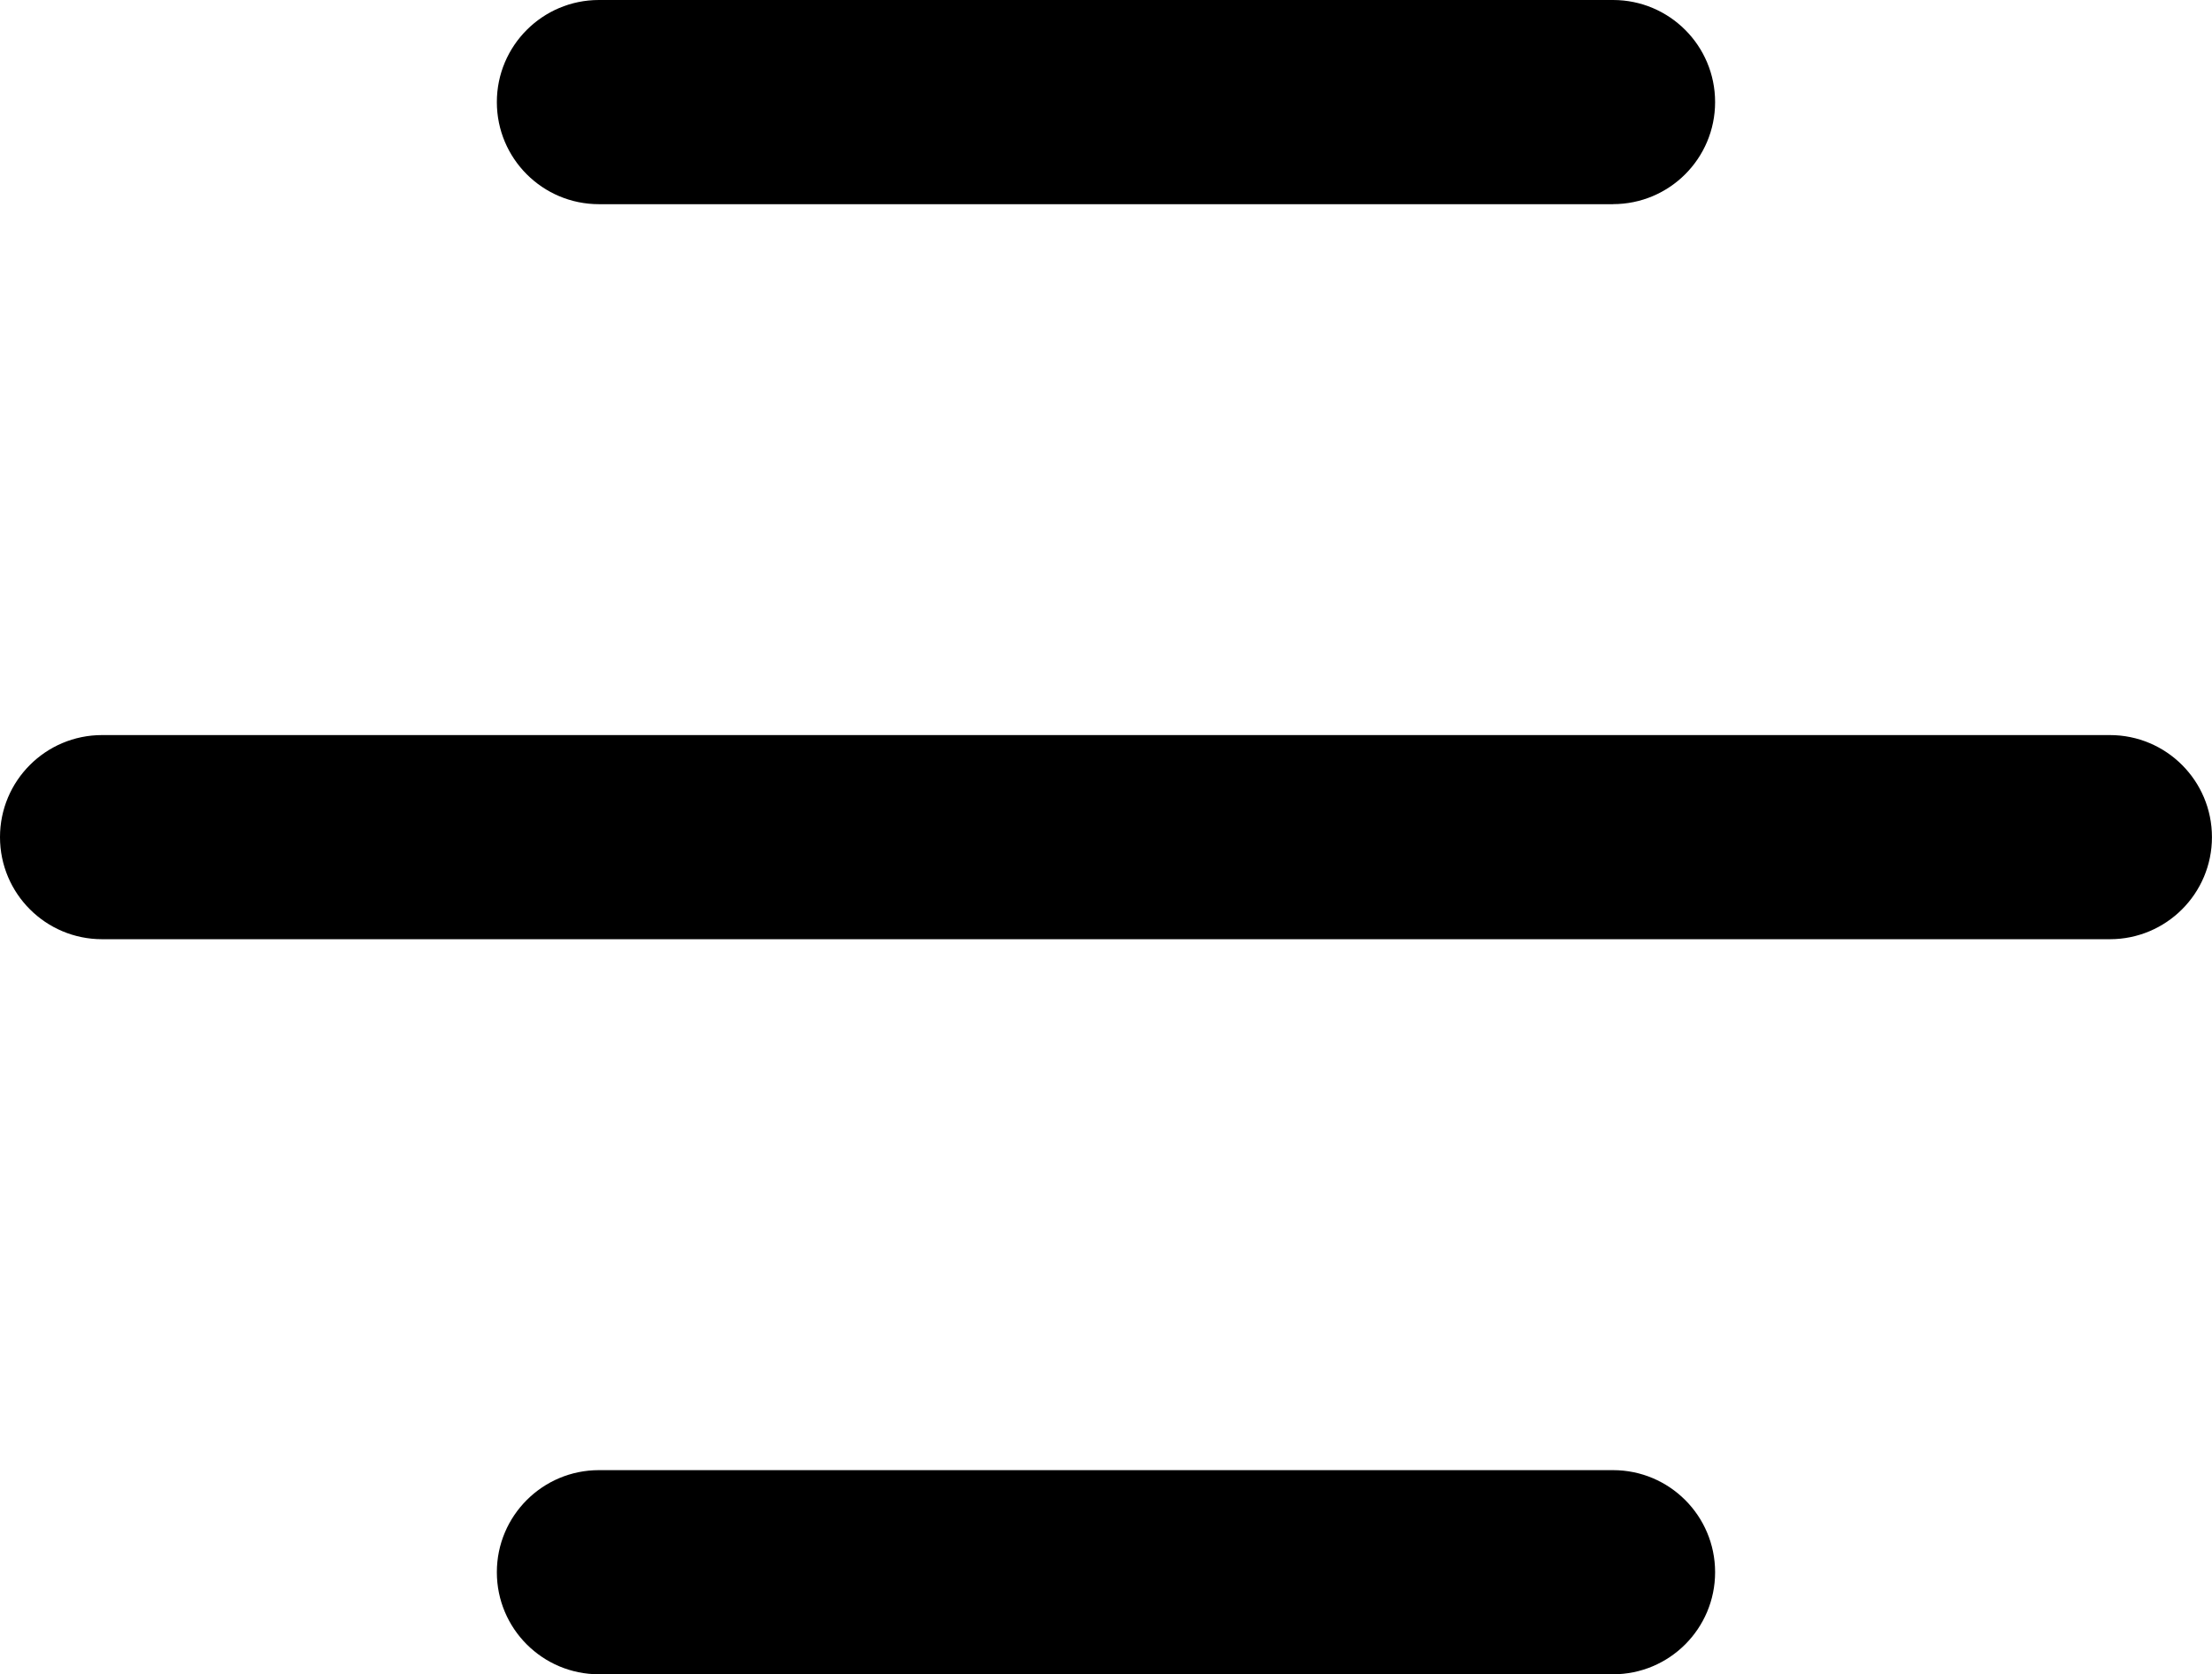<svg xmlns="http://www.w3.org/2000/svg" id="Layer_2" viewBox="0 0 509.27 385.48"><g id="_&#xD1;&#xEB;&#xEE;&#xE9;_1"><path d="M371.37,47.01h-233.48c-12.98,0-23.5-10.52-23.5-23.5S124.91,0,137.89,0h233.48c12.98,0,23.5,10.52,23.5,23.5s-10.52,23.5-23.5,23.5Z" style="stroke-width:0px;"></path><path d="M485.76,216.24H23.5c-12.98,0-23.5-10.52-23.5-23.5s10.52-23.5,23.5-23.5h462.26c12.98,0,23.5,10.52,23.5,23.5s-10.52,23.5-23.5,23.5Z" style="stroke-width:0px;"></path><path d="M371.37,385.48h-233.48c-12.98,0-23.5-10.52-23.5-23.5s10.52-23.5,23.5-23.5h233.48c12.98,0,23.5,10.52,23.5,23.5s-10.52,23.5-23.5,23.5Z" style="stroke-width:0px;"></path></g></svg>
